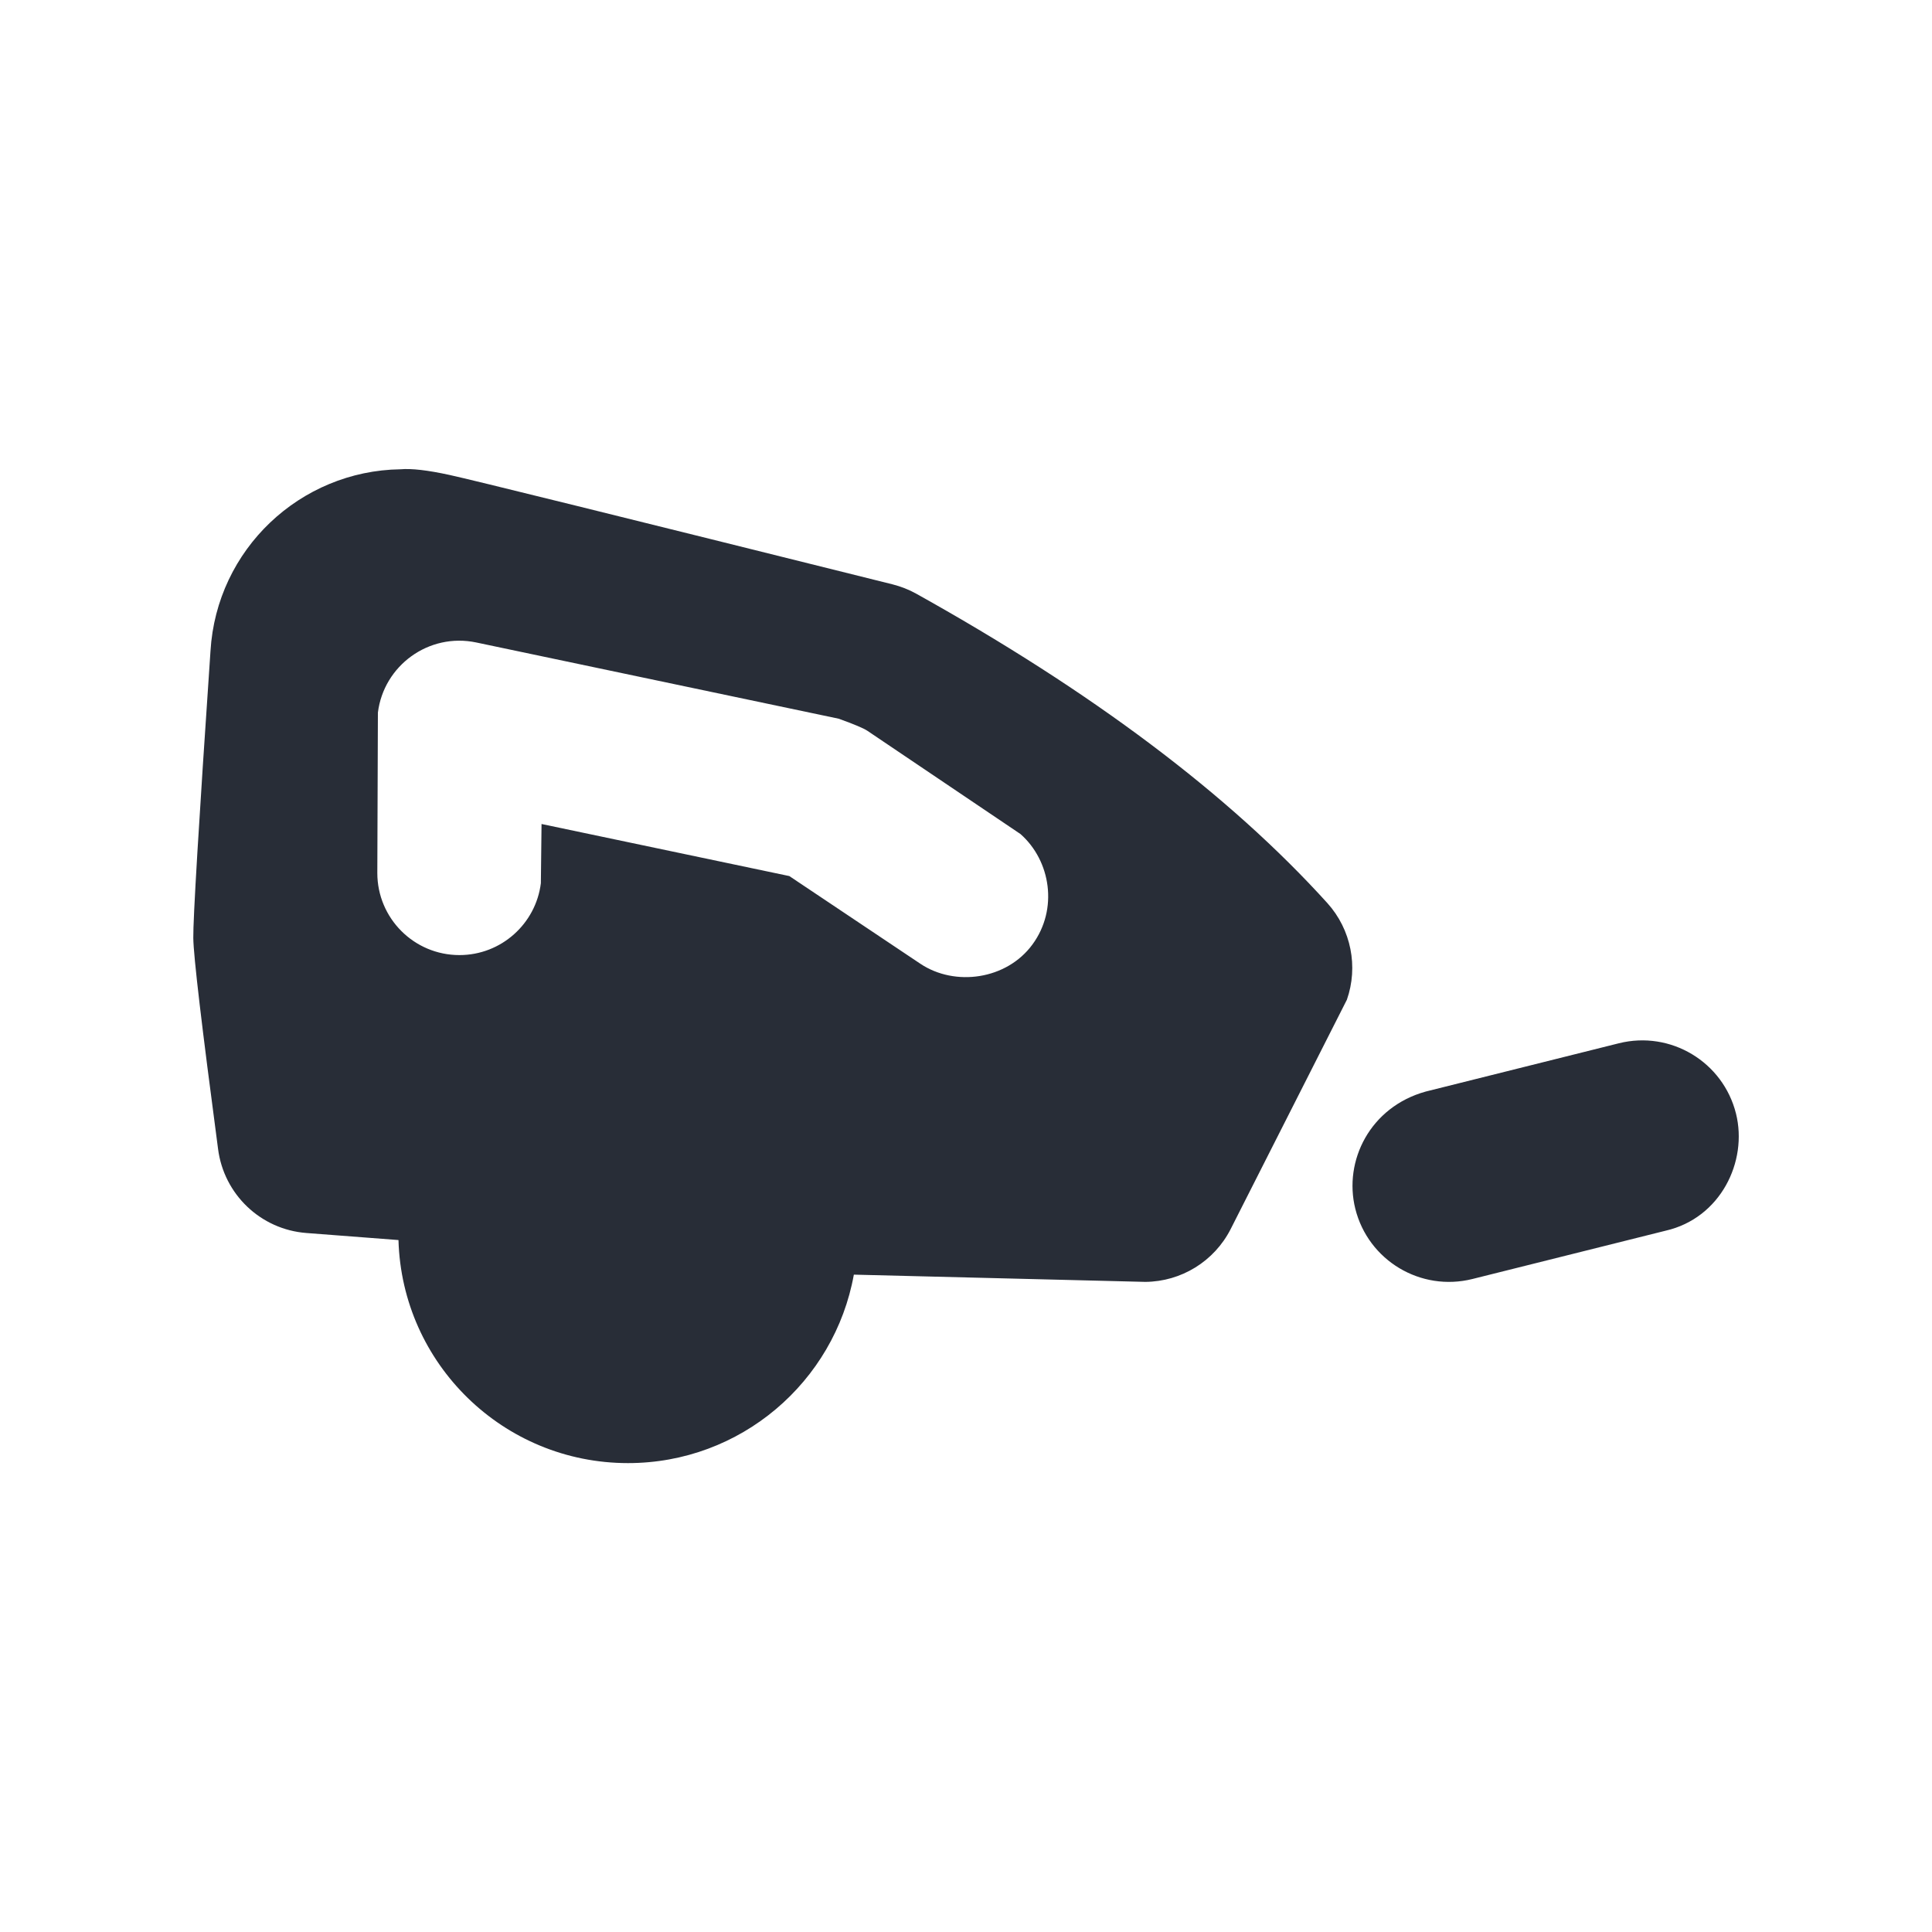 <svg width="20" height="20" viewBox="0 0 20 20" fill="none" xmlns="http://www.w3.org/2000/svg">
<path fill-rule="evenodd" clip-rule="evenodd" d="M4.145 4.858C4.258 4.848 4.427 4.867 4.655 4.917C4.882 4.966 6.41 5.344 9.239 6.049C9.325 6.071 9.408 6.103 9.485 6.146C11.303 7.159 12.722 8.223 13.741 9.349C13.988 9.623 14.062 10.008 13.943 10.349L12.739 12.725C12.569 13.057 12.229 13.267 11.856 13.27L8.839 13.195C8.639 14.305 7.668 15.146 6.501 15.146C5.211 15.146 4.161 14.119 4.125 12.837L3.172 12.764C2.698 12.728 2.316 12.363 2.257 11.891C2.089 10.625 2.003 9.898 2.001 9.71C1.998 9.523 2.057 8.532 2.179 6.739C2.242 5.686 3.108 4.873 4.145 4.858ZM17.971 11.528C18.095 12.025 17.81 12.61 17.243 12.74L15.243 13.24C14.707 13.374 14.164 13.049 14.03 12.513C13.906 12.015 14.185 11.459 14.758 11.3L16.758 10.8C17.294 10.666 17.837 10.992 17.971 11.528ZM3.912 7.377L3.906 9.037C3.906 9.506 4.286 9.887 4.756 9.887C5.189 9.887 5.547 9.562 5.599 9.143L5.606 8.53L8.171 9.069L9.528 9.977C9.886 10.216 10.421 10.142 10.688 9.777C10.956 9.412 10.878 8.911 10.564 8.634L8.979 7.565C8.939 7.538 8.84 7.497 8.682 7.44L4.931 6.651C4.438 6.547 3.972 6.891 3.912 7.377Z" fill="#282D37"/>
</svg>
